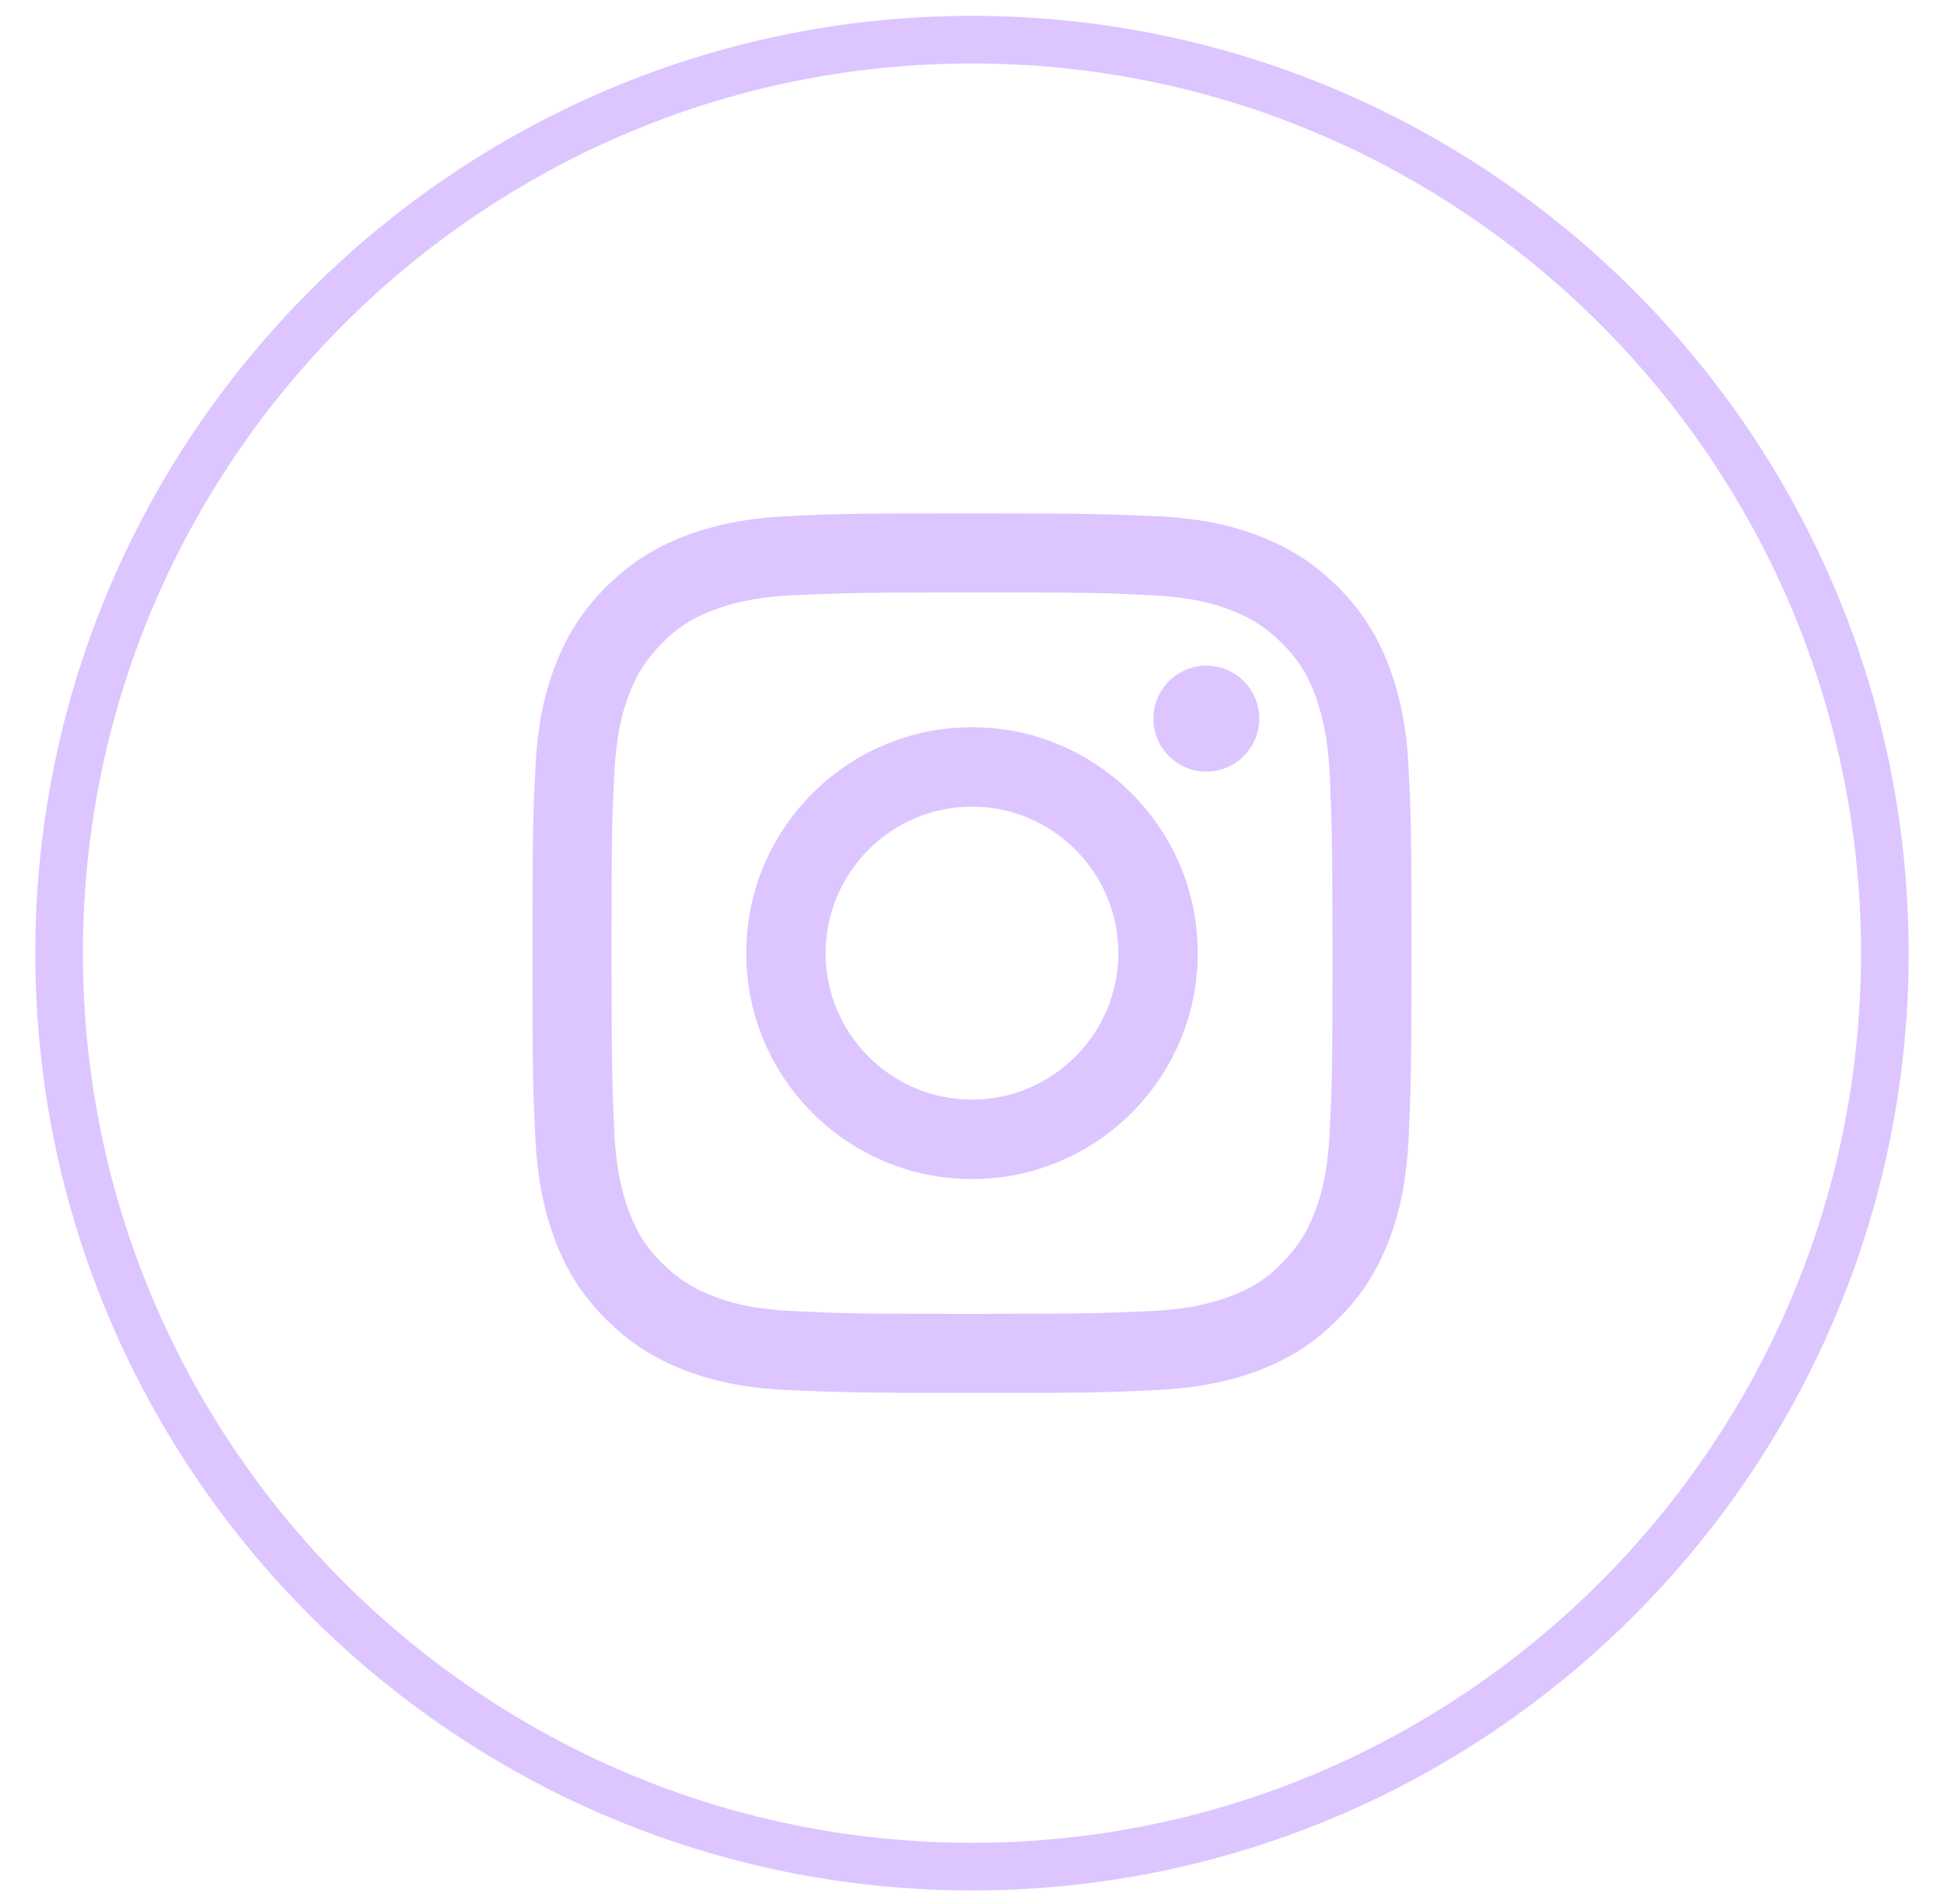 <svg width="49" height="48" viewBox="0 0 49 48" fill="none" xmlns="http://www.w3.org/2000/svg">
<path d="M24.5 47.058C11.813 47.058 1.49 36.727 1.49 24.029C1.49 11.331 11.813 1 24.5 1C37.187 1 47.509 11.331 47.509 24.029C47.509 36.727 37.187 47.058 24.5 47.058Z" stroke="#DDC5FF" stroke-width="1.2" stroke-miterlimit="10"/>
<path d="M24.5 14.935C27.463 14.935 27.806 14.945 28.974 15.004C30.053 15.053 30.642 15.23 31.035 15.387C31.555 15.583 31.918 15.829 32.31 16.212C32.703 16.605 32.938 16.968 33.134 17.488C33.282 17.881 33.468 18.471 33.517 19.551C33.566 20.719 33.586 21.073 33.586 24.029C33.586 26.985 33.576 27.338 33.517 28.507C33.468 29.587 33.291 30.176 33.134 30.569C32.938 31.09 32.693 31.453 32.31 31.846C31.927 32.239 31.555 32.474 31.035 32.671C30.642 32.818 30.053 33.005 28.974 33.054C27.806 33.103 27.453 33.123 24.5 33.123C21.546 33.123 21.193 33.113 20.025 33.054C18.946 33.005 18.357 32.828 17.965 32.671C17.445 32.474 17.082 32.229 16.689 31.846C16.297 31.453 16.061 31.09 15.865 30.569C15.718 30.176 15.531 29.587 15.482 28.507C15.433 27.338 15.414 26.985 15.414 24.029C15.414 21.073 15.424 20.719 15.482 19.551C15.531 18.471 15.708 17.881 15.865 17.488C16.061 16.968 16.307 16.605 16.689 16.212C17.082 15.819 17.445 15.583 17.965 15.387C18.357 15.24 18.946 15.053 20.025 15.004C21.193 14.955 21.546 14.935 24.5 14.935ZM24.5 12.942C21.487 12.942 21.115 12.951 19.927 13.01C18.75 13.059 17.945 13.256 17.239 13.521C16.513 13.806 15.895 14.179 15.276 14.798C14.658 15.416 14.285 16.035 14.001 16.762C13.726 17.469 13.54 18.274 13.491 19.453C13.432 20.631 13.422 21.014 13.422 24.029C13.422 27.044 13.432 27.417 13.491 28.605C13.54 29.784 13.736 30.589 14.001 31.296C14.285 32.023 14.658 32.641 15.276 33.26C15.895 33.879 16.513 34.252 17.239 34.537C17.945 34.812 18.75 34.998 19.927 35.047C21.105 35.096 21.487 35.116 24.5 35.116C27.512 35.116 27.885 35.106 29.072 35.047C30.25 34.998 31.054 34.802 31.761 34.537C32.487 34.252 33.105 33.879 33.723 33.26C34.341 32.641 34.714 32.023 34.999 31.296C35.273 30.589 35.46 29.784 35.509 28.605C35.558 27.427 35.578 27.044 35.578 24.029C35.578 21.014 35.568 20.641 35.509 19.453C35.46 18.274 35.264 17.469 34.999 16.762C34.714 16.035 34.341 15.416 33.723 14.798C33.105 14.179 32.487 13.806 31.761 13.521C31.054 13.246 30.25 13.059 29.072 13.01C27.895 12.961 27.512 12.942 24.5 12.942Z" fill="#DDC5FF"/>
<path d="M24.5 18.333C21.36 18.333 18.809 20.886 18.809 24.029C18.809 27.171 21.36 29.725 24.5 29.725C27.64 29.725 30.191 27.171 30.191 24.029C30.191 20.886 27.64 18.333 24.5 18.333ZM24.5 27.721C22.459 27.721 20.81 26.062 20.81 24.029C20.81 21.996 22.468 20.336 24.5 20.336C26.531 20.336 28.189 21.996 28.189 24.029C28.189 26.062 26.531 27.721 24.5 27.721Z" fill="#DDC5FF"/>
<path d="M31.741 18.117C31.741 18.854 31.143 19.453 30.407 19.453C29.671 19.453 29.072 18.854 29.072 18.117C29.072 17.381 29.671 16.782 30.407 16.782C31.143 16.782 31.741 17.381 31.741 18.117Z" fill="#DDC5FF"/>
</svg>
